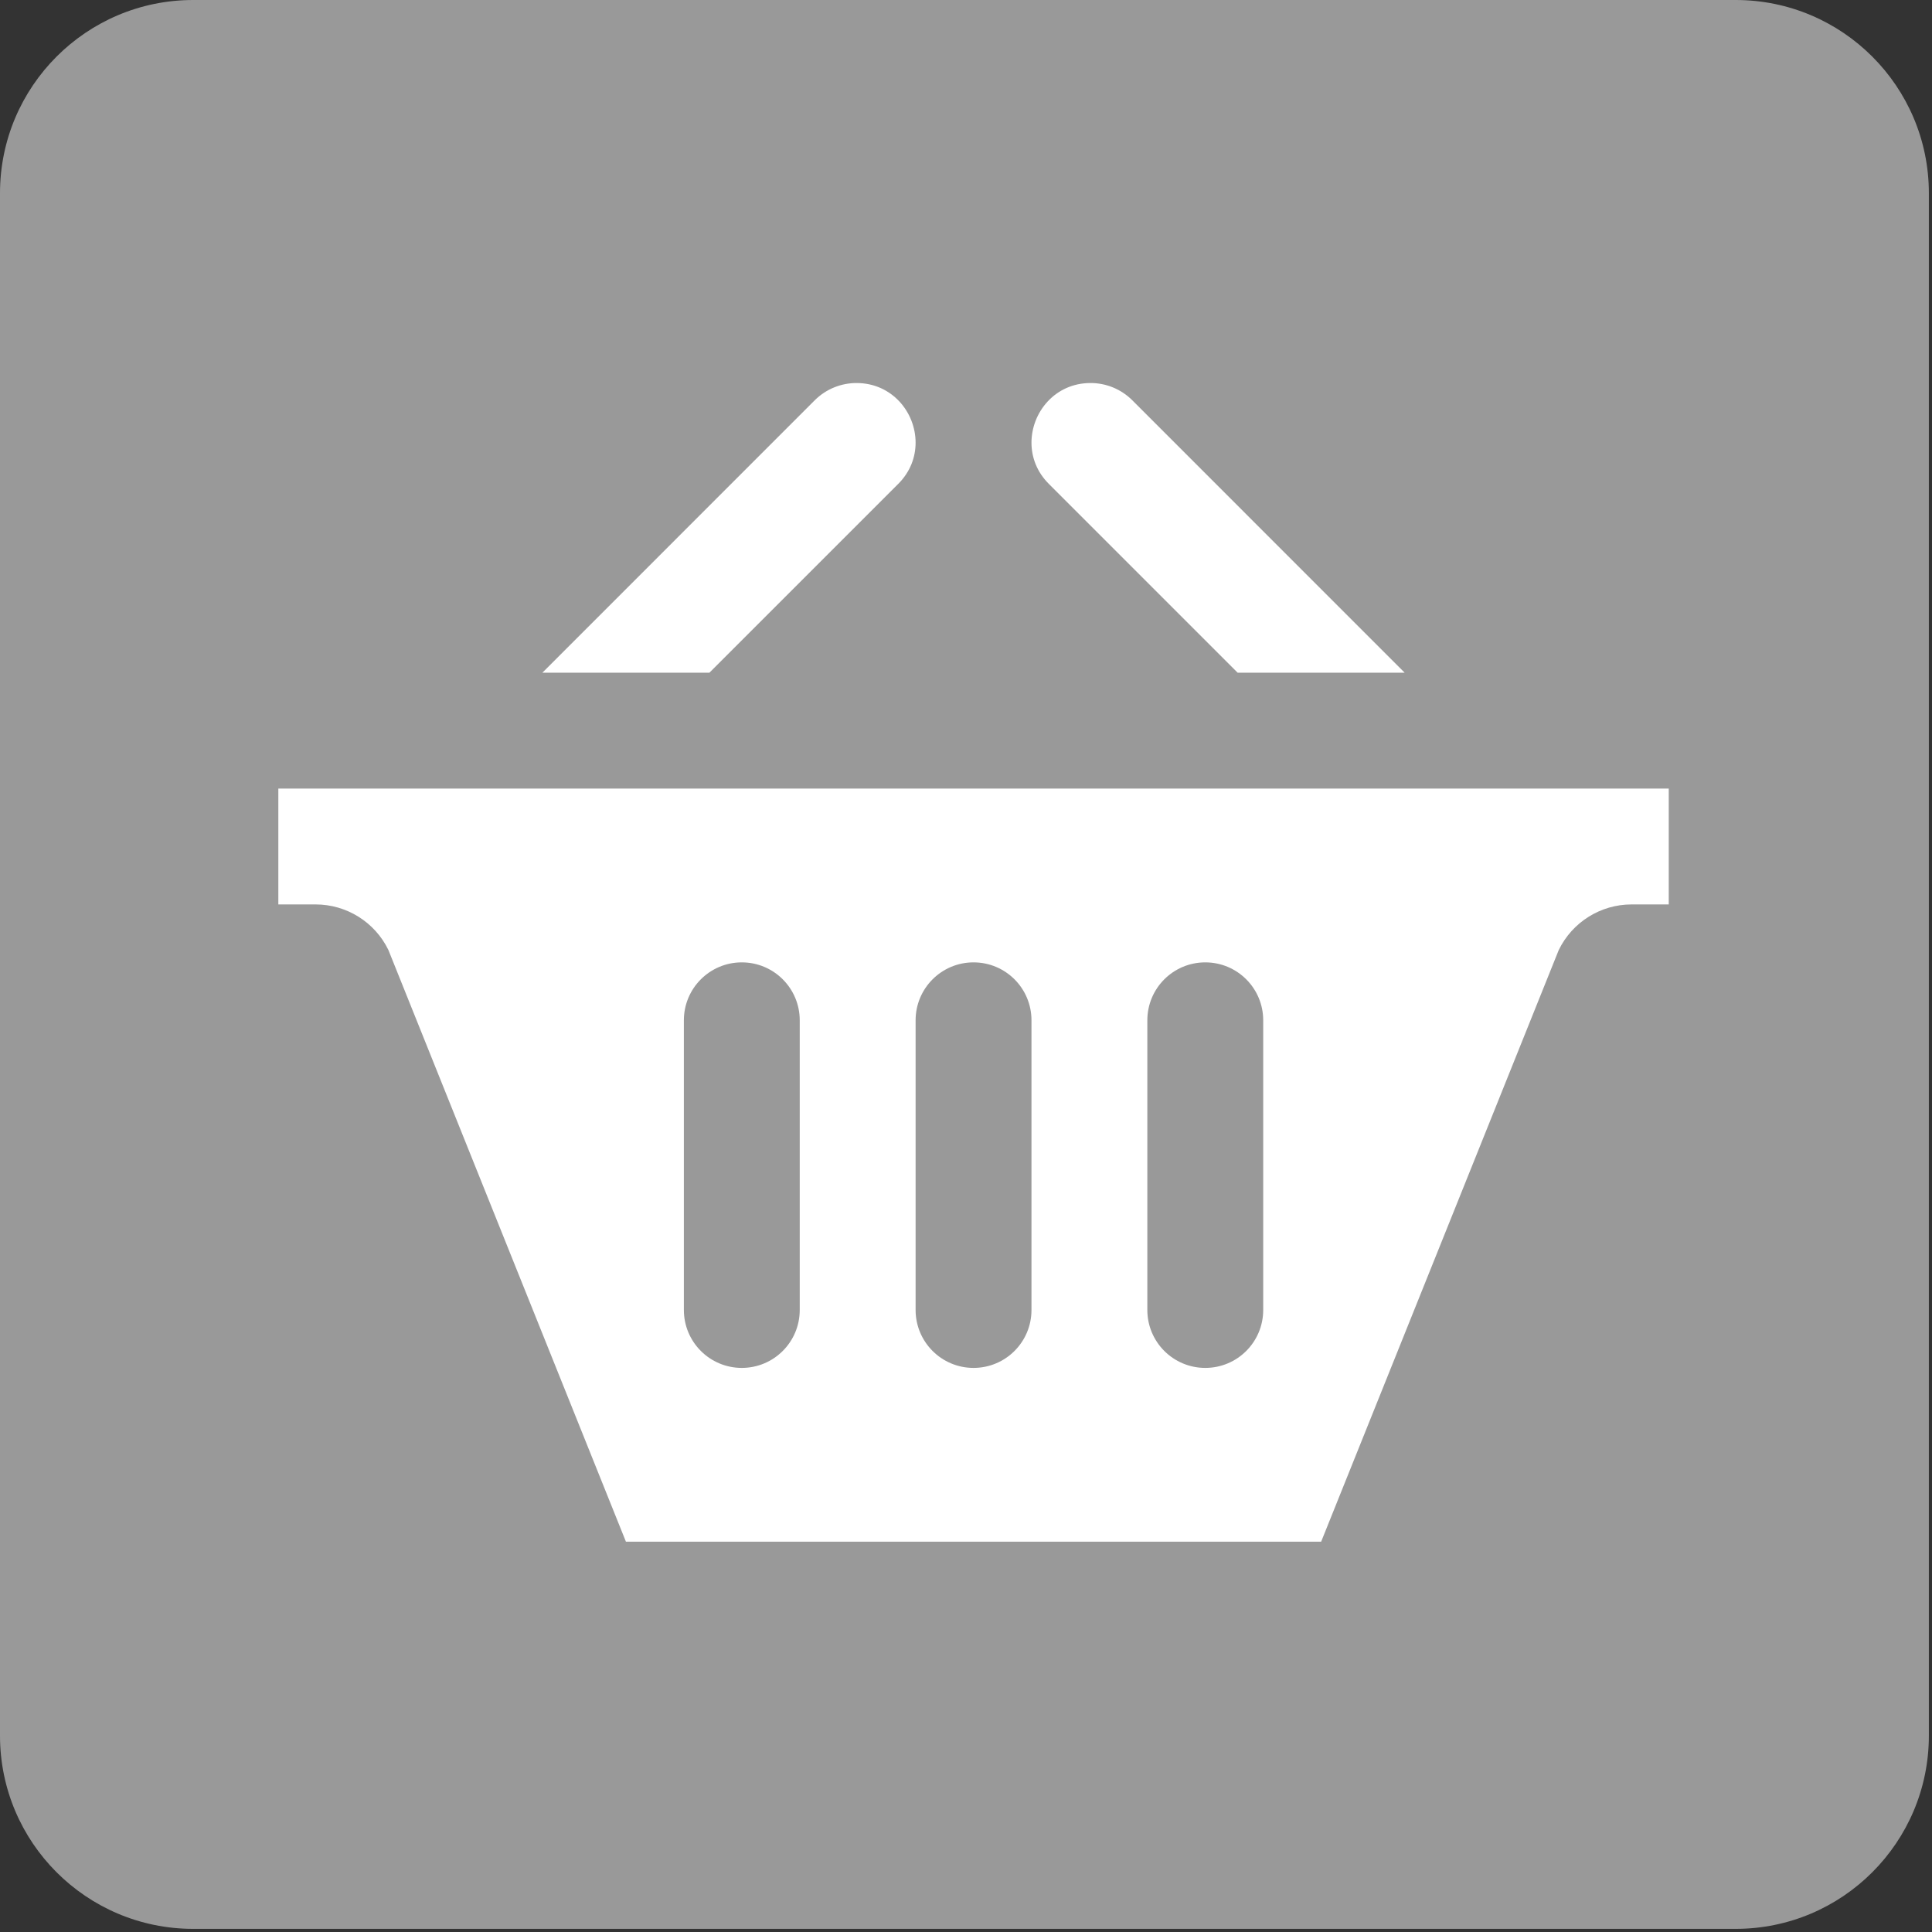 <?xml version="1.0" encoding="utf-8"?>
<!-- Generator: Adobe Illustrator 16.0.0, SVG Export Plug-In . SVG Version: 6.00 Build 0)  -->
<!DOCTYPE svg PUBLIC "-//W3C//DTD SVG 1.1//EN" "http://www.w3.org/Graphics/SVG/1.1/DTD/svg11.dtd">
<svg version="1.1" xmlns="http://www.w3.org/2000/svg" xmlns:xlink="http://www.w3.org/1999/xlink" x="0px" y="0px"
	 width="283.46px" height="283.46px" viewBox="0 0 283.46 283.46" enable-background="new 0 0 283.46 283.46" xml:space="preserve">
<rect x="0" y="0" width="283.46" height="283.46" fill="#333333" stroke="none"/>
<g id="Layer_1">
	<path fill="#999999" d="M283,254.653C283,270.309,270.309,283,254.653,283H28.347C12.691,283,0,270.309,0,254.653V28.347
		C0,12.691,12.691,0,28.347,0h226.307C270.309,0,283,12.691,283,28.347V254.653z"/>
	<rect x="14.5" y="13.193" fill="none" width="254.193" height="254.193"/>
	<path fill="#FFFFFF" d="M79.58,98.696l39.956-39.968c1.694-1.685,3.914-2.531,6.13-2.531c5.209,0,8.67,4.292,8.67,8.749
		c0,2.125-0.781,4.283-2.541,6.042l-27.712,27.708H79.58z M181.584,98.696h24.504l-39.959-39.968
		c-1.686-1.685-3.902-2.531-6.127-2.531c-5.205,0-8.665,4.292-8.665,8.749c0,2.125,0.779,4.283,2.539,6.042L181.584,98.696z
		 M244.836,115.697v17h-5.462c-4.532,0-8.682,2.59-10.675,6.682l-34.863,86.818h-102l-34.859-86.835
		c-1.988-4.076-6.134-6.666-10.675-6.666h-5.466v-17H244.836z M117.336,149.697c0-4.698-3.806-8.5-8.5-8.5
		c-4.694,0-8.5,3.802-8.5,8.5v42.5c0,4.698,3.806,8.5,8.5,8.5c4.693,0,8.5-3.802,8.5-8.5V149.697z M151.337,149.697
		c0-4.698-3.802-8.5-8.501-8.5c-4.694,0-8.5,3.802-8.5,8.5v42.5c0,4.698,3.805,8.5,8.5,8.5c4.699,0,8.501-3.802,8.501-8.5V149.697z
		 M185.336,149.697c0-4.698-3.802-8.5-8.499-8.5c-4.699,0-8.501,3.802-8.501,8.5v42.5c0,4.698,3.802,8.5,8.501,8.5
		c4.697,0,8.499-3.802,8.499-8.5V149.697z"/>
</g>
<g id="Layer_2">
</g>
</svg>
